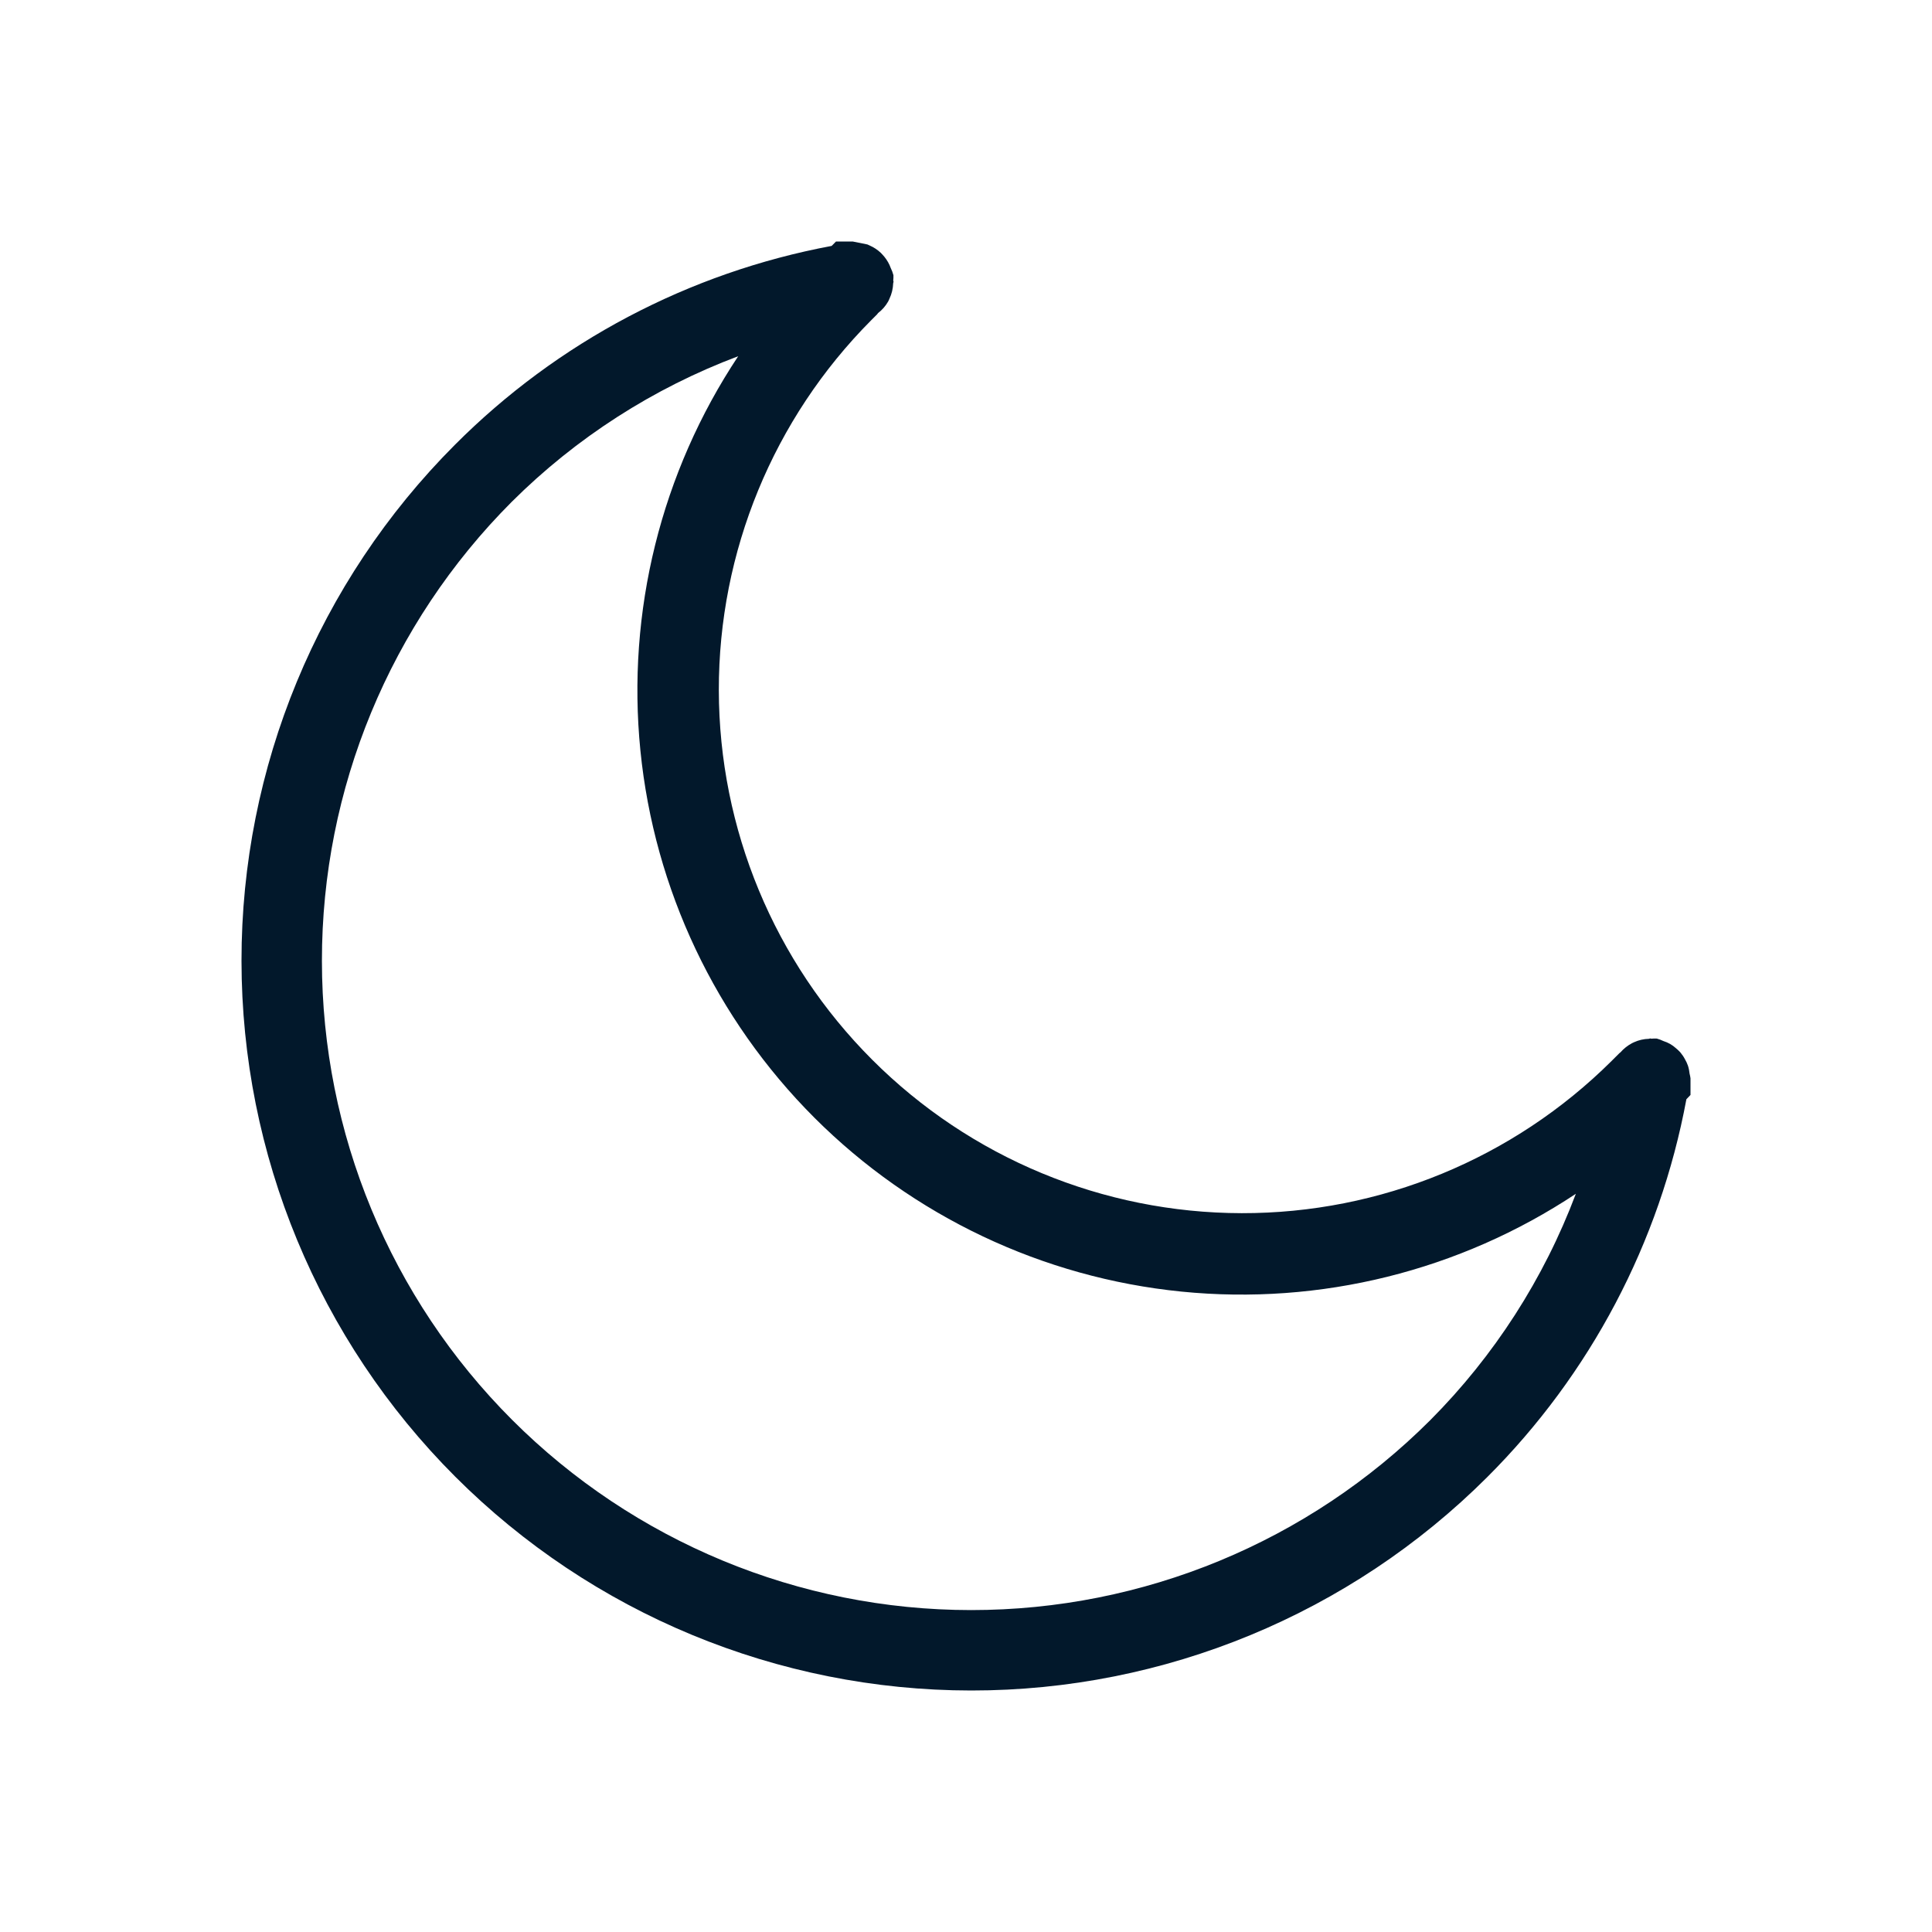 <svg width="32" height="32" viewBox="0 0 32 32" fill="none" xmlns="http://www.w3.org/2000/svg">
<path d="M28 17.86C27.997 17.834 27.991 17.809 27.985 17.784C27.98 17.739 27.972 17.695 27.958 17.652C27.945 17.614 27.928 17.578 27.908 17.544C27.887 17.503 27.86 17.465 27.831 17.43C27.808 17.405 27.784 17.382 27.758 17.361C27.699 17.307 27.628 17.267 27.551 17.243C27.516 17.226 27.48 17.212 27.442 17.202C27.413 17.2 27.383 17.201 27.353 17.204L27.333 17.2C27.325 17.2 27.319 17.205 27.311 17.206C27.226 17.208 27.143 17.227 27.066 17.262L27.034 17.277C26.96 17.316 26.894 17.368 26.839 17.431L26.822 17.444L26.693 17.573C25.065 19.191 22.862 20.098 20.566 20.094C18.27 20.09 16.07 19.177 14.447 17.553C12.823 15.93 11.91 13.73 11.906 11.434C11.902 9.138 12.809 6.935 14.427 5.307L14.521 5.213C14.531 5.206 14.535 5.193 14.544 5.185C14.612 5.133 14.668 5.068 14.71 4.995C14.719 4.98 14.724 4.965 14.731 4.95C14.77 4.869 14.791 4.78 14.794 4.69C14.794 4.682 14.8 4.675 14.8 4.667L14.795 4.647C14.798 4.617 14.799 4.587 14.798 4.558C14.787 4.516 14.771 4.475 14.752 4.436C14.746 4.421 14.741 4.406 14.734 4.391C14.703 4.324 14.662 4.264 14.611 4.211L14.589 4.188C14.535 4.137 14.473 4.096 14.406 4.067L14.367 4.049C14.286 4.033 14.205 4.016 14.123 4H13.847L13.775 4.073C11.409 4.515 9.232 5.664 7.533 7.369C5.269 9.637 3.998 12.711 4 15.915C4.002 19.12 5.275 22.193 7.541 24.459C9.807 26.725 12.88 27.998 16.085 28C19.289 28.002 22.363 26.731 24.631 24.468C26.34 22.763 27.491 20.58 27.932 18.207L28 18.136V17.86ZM23.688 23.524C21.671 25.539 18.935 26.669 16.084 26.668C13.233 26.667 10.499 25.534 8.482 23.517C6.466 21.501 5.333 18.767 5.332 15.916C5.33 13.065 6.461 10.33 8.476 8.312C9.541 7.251 10.82 6.429 12.227 5.9C10.949 7.824 10.377 10.132 10.607 12.431C10.837 14.73 11.855 16.878 13.488 18.512C15.122 20.145 17.271 21.163 19.569 21.393C21.868 21.623 24.176 21.05 26.101 19.773C25.571 21.18 24.749 22.459 23.688 23.524Z" fill="#02182B"/>
</svg>
